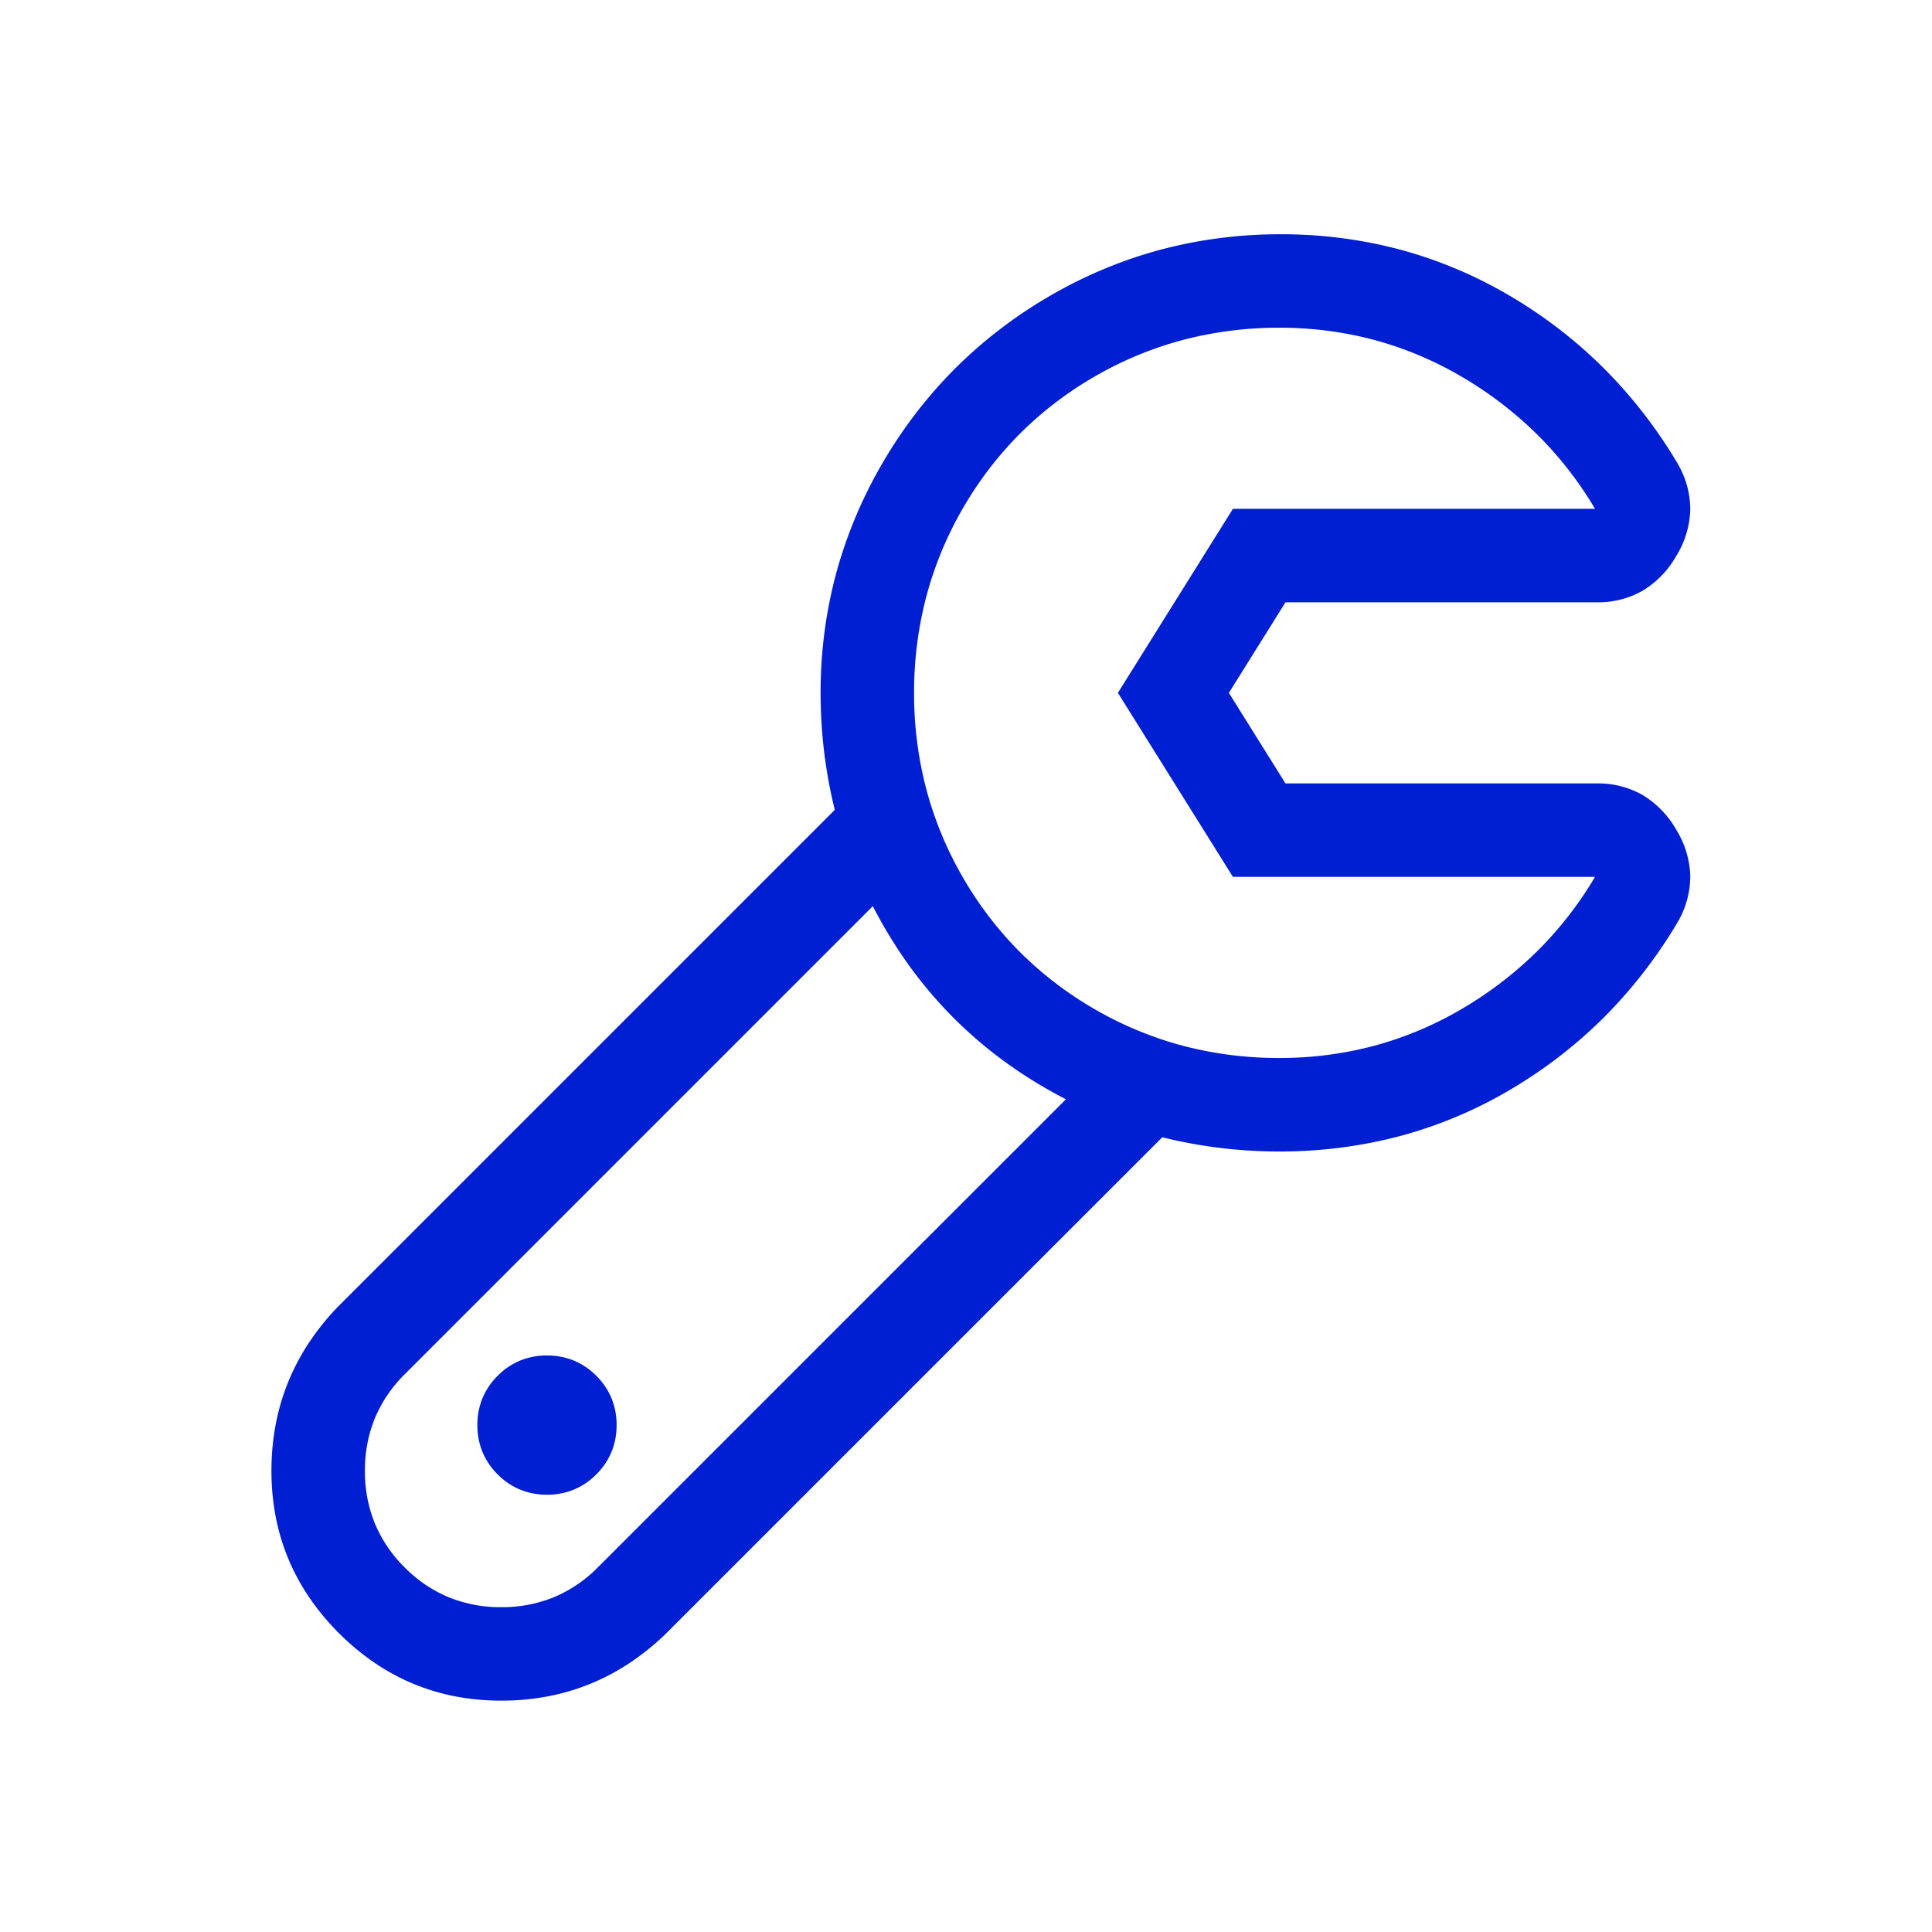 <?xml version="1.0" encoding="UTF-8"?>
<svg xmlns="http://www.w3.org/2000/svg" xmlns:xlink="http://www.w3.org/1999/xlink" width="500" height="500" viewBox="0 0 500 500">
  <defs>
    <clipPath id="clip-Hofman-icon-schraubschluessel">
      <rect width="500" height="500"></rect>
    </clipPath>
  </defs>
  <g id="Hofman-icon-schraubschluessel" clip-path="url(#clip-Hofman-icon-schraubschluessel)">
    <path id="Pfad_57467" data-name="Pfad 57467" d="M88.828-23.687a17.132,17.132,0,0,0-5.182-12.584,17.132,17.132,0,0,0-12.584-5.182,17.132,17.132,0,0,0-12.584,5.182A17.132,17.132,0,0,0,53.3-23.687,17.132,17.132,0,0,0,58.478-11.1,17.132,17.132,0,0,0,71.062-5.922,17.132,17.132,0,0,0,83.646-11.1,17.132,17.132,0,0,0,88.828-23.687ZM363.454-153.968q6.662-11.844-.37-23.687T342.728-189.5H262.042l-14.8-23.687,14.8-23.687h80.685q13.324,0,20.356-11.844t.37-23.687a121.38,121.38,0,0,0-43.3-43.3,114.565,114.565,0,0,0-59.219-15.915,116.535,116.535,0,0,0-59.589,15.915,117.6,117.6,0,0,0-43.3,43.3,115.854,115.854,0,0,0-15.915,59.219,124.658,124.658,0,0,0,3.7,30.35l-128.8,128.8A58.9,58.9,0,0,0,0-11.844Q0,12.584,17.4,29.979t41.823,17.4A58.9,58.9,0,0,0,101.412,30.35l128.8-128.8a124.659,124.659,0,0,0,30.35,3.7q32.57,0,59.589-15.915A121.38,121.38,0,0,0,363.454-153.968Zm-157.67,45.894-121.4,121.4A34.265,34.265,0,0,1,59.219,23.687,34.265,34.265,0,0,1,34.051,13.324,34.265,34.265,0,0,1,23.687-11.844,34.265,34.265,0,0,1,34.051-37.012l121.4-121.4A112.893,112.893,0,0,0,205.785-108.074Zm136.943-57.738a95.882,95.882,0,0,1-34.421,34.421,91.882,91.882,0,0,1-47.745,12.954,93.95,93.95,0,0,1-47.745-12.584A92.178,92.178,0,0,1,178.4-165.442a93.95,93.95,0,0,1-12.584-47.745A93.95,93.95,0,0,1,178.4-260.932a92.178,92.178,0,0,1,34.421-34.421,93.95,93.95,0,0,1,47.745-12.584,91.882,91.882,0,0,1,47.745,12.954,95.882,95.882,0,0,1,34.421,34.421h-94.01l-29.609,47.375,29.609,47.375Z" transform="translate(70.5 392.5)" fill="#001ed2"></path>
    <path id="Pfad_57467_-_Kontur" data-name="Pfad 57467 - Kontur" d="M59.219,47.625A62.919,62.919,0,0,1,47.4,46.533a56.045,56.045,0,0,1-10.944-3.276A56.385,56.385,0,0,1,26.392,37.8a63.99,63.99,0,0,1-9.173-7.64,63.99,63.99,0,0,1-7.64-9.173,56.385,56.385,0,0,1-5.46-10.061A56.045,56.045,0,0,1,.842-.022,62.92,62.92,0,0,1-.25-11.844,64.618,64.618,0,0,1,.818-23.687,57.955,57.955,0,0,1,4.024-34.7,58.32,58.32,0,0,1,9.368-44.875a65.751,65.751,0,0,1,7.477-9.335l0,0,128.7-128.7a125.505,125.505,0,0,1-3.674-30.273,118.647,118.647,0,0,1,3.987-30.785,117.755,117.755,0,0,1,11.962-28.56A119.919,119.919,0,0,1,176.646-297.1a119.919,119.919,0,0,1,24.571-18.823,117.38,117.38,0,0,1,28.653-11.962,120.425,120.425,0,0,1,31.062-3.987,119.372,119.372,0,0,1,30.97,3.987,114.517,114.517,0,0,1,28.376,11.962A122.138,122.138,0,0,1,344.663-297.1a125.228,125.228,0,0,1,19.007,24.569l0,.005a23.561,23.561,0,0,1,3.271,11.97,24.131,24.131,0,0,1-3.644,11.967,24.689,24.689,0,0,1-8.694,8.971,23.288,23.288,0,0,1-11.877,2.995H262.181l-14.648,23.437,14.648,23.437h80.547a23.288,23.288,0,0,1,11.877,2.995,24.689,24.689,0,0,1,8.694,8.971,24.131,24.131,0,0,1,3.644,11.967,23.561,23.561,0,0,1-3.271,11.97l0,.005a125.229,125.229,0,0,1-19.007,24.569,122.137,122.137,0,0,1-24.385,18.822,114.171,114.171,0,0,1-28.469,11.962A121.157,121.157,0,0,1,260.562-94.5a125.505,125.505,0,0,1-30.273-3.674l-128.7,128.7a65.748,65.748,0,0,1-9.335,7.477A58.317,58.317,0,0,1,82.074,43.35a57.955,57.955,0,0,1-11.012,3.206A64.617,64.617,0,0,1,59.219,47.625ZM17.2-53.862A65.239,65.239,0,0,0,9.786-44.6a57.819,57.819,0,0,0-5.3,10.088A57.451,57.451,0,0,0,1.31-23.6,64.117,64.117,0,0,0,.25-11.844,62.419,62.419,0,0,0,1.333-.117,55.543,55.543,0,0,0,4.58,10.73,55.888,55.888,0,0,0,9.992,20.7a63.486,63.486,0,0,0,7.581,9.1,63.486,63.486,0,0,0,9.1,7.581A55.888,55.888,0,0,0,36.645,42.8a55.543,55.543,0,0,0,10.846,3.247,62.419,62.419,0,0,0,11.727,1.083,64.121,64.121,0,0,0,11.751-1.06,57.458,57.458,0,0,0,10.917-3.178,57.817,57.817,0,0,0,10.088-5.3,65.236,65.236,0,0,0,9.261-7.418l128.9-128.9.137.034A124.99,124.99,0,0,0,260.562-95a120.655,120.655,0,0,0,31.118-3.97,113.67,113.67,0,0,0,28.344-11.91,121.637,121.637,0,0,0,24.285-18.745,124.72,124.72,0,0,0,18.929-24.469,23.068,23.068,0,0,0,3.2-11.714,23.639,23.639,0,0,0-3.574-11.72,24.2,24.2,0,0,0-8.516-8.794,22.8,22.8,0,0,0-11.625-2.927H261.9l-14.961-23.937.083-.133,14.878-23.8h80.824a22.8,22.8,0,0,0,11.625-2.927,24.2,24.2,0,0,0,8.516-8.794,23.639,23.639,0,0,0,3.574-11.72,23.068,23.068,0,0,0-3.2-11.714,124.721,124.721,0,0,0-18.929-24.469,121.638,121.638,0,0,0-24.285-18.745,114.016,114.016,0,0,0-28.252-11.91,118.87,118.87,0,0,0-30.84-3.97A119.923,119.923,0,0,0,230-327.4a116.877,116.877,0,0,0-28.53,11.911A119.419,119.419,0,0,0,177-296.749a119.42,119.42,0,0,0-18.744,24.469,117.254,117.254,0,0,0-11.911,28.438,118.145,118.145,0,0,0-3.97,30.655,124.991,124.991,0,0,0,3.694,30.289l.034.137-.1.1L17.2-53.86Zm42.015,77.8a36.03,36.03,0,0,1-13.789-2.61A35.439,35.439,0,0,1,33.874,13.5,35.439,35.439,0,0,1,26.047,1.946a36.031,36.031,0,0,1-2.61-13.79,36.031,36.031,0,0,1,2.61-13.79,35.439,35.439,0,0,1,7.827-11.555L155.515-158.83l.156.306a120.346,120.346,0,0,0,9.511,15.6,111.543,111.543,0,0,0,11.54,13.571,111.543,111.543,0,0,0,13.571,11.54,120.345,120.345,0,0,0,15.6,9.511l.306.156-.243.243L84.563,13.5a35.439,35.439,0,0,1-11.555,7.827A36.031,36.031,0,0,1,59.219,23.937ZM155.383-157.99,34.228-36.835a34.94,34.94,0,0,0-7.718,11.392,35.534,35.534,0,0,0-2.572,13.6,35.534,35.534,0,0,0,2.572,13.6,34.94,34.94,0,0,0,7.718,11.392,34.941,34.941,0,0,0,11.392,7.718,35.534,35.534,0,0,0,13.6,2.572,35.534,35.534,0,0,0,13.6-2.572A34.94,34.94,0,0,0,84.21,13.147L205.365-108.008A120.747,120.747,0,0,1,190-117.4a112.055,112.055,0,0,1-13.632-11.592,112.054,112.054,0,0,1-11.592-13.632A120.75,120.75,0,0,1,155.383-157.99ZM71.062-5.672A18.139,18.139,0,0,1,64.12-6.986,17.844,17.844,0,0,1,58.3-10.927a17.844,17.844,0,0,1-3.941-5.818,18.139,18.139,0,0,1-1.314-6.942,18.139,18.139,0,0,1,1.314-6.942A17.844,17.844,0,0,1,58.3-36.448a17.843,17.843,0,0,1,5.818-3.941A18.139,18.139,0,0,1,71.062-41.7,18.139,18.139,0,0,1,78-40.389a17.844,17.844,0,0,1,5.818,3.941,17.844,17.844,0,0,1,3.941,5.818,18.139,18.139,0,0,1,1.314,6.942,18.139,18.139,0,0,1-1.314,6.942,17.845,17.845,0,0,1-3.941,5.818A17.845,17.845,0,0,1,78-6.986,18.139,18.139,0,0,1,71.062-5.672Zm0-35.531a17.642,17.642,0,0,0-6.752,1.277,17.345,17.345,0,0,0-5.655,3.832,17.345,17.345,0,0,0-3.832,5.655,17.642,17.642,0,0,0-1.277,6.752,17.642,17.642,0,0,0,1.277,6.752,17.345,17.345,0,0,0,3.832,5.655A17.346,17.346,0,0,0,64.31-7.448a17.644,17.644,0,0,0,6.752,1.277,17.643,17.643,0,0,0,6.752-1.277,17.346,17.346,0,0,0,5.655-3.832A17.346,17.346,0,0,0,87.3-16.935a17.643,17.643,0,0,0,1.277-6.752A17.644,17.644,0,0,0,87.3-30.439a17.346,17.346,0,0,0-3.832-5.655,17.345,17.345,0,0,0-5.655-3.832A17.642,17.642,0,0,0,71.062-41.2Zm189.5-76.984a97.966,97.966,0,0,1-24.954-3.154,93.834,93.834,0,0,1-22.916-9.463,94.089,94.089,0,0,1-19.576-14.937,94.089,94.089,0,0,1-14.937-19.576,93.834,93.834,0,0,1-9.463-22.916,97.965,97.965,0,0,1-3.154-24.954,97.965,97.965,0,0,1,3.154-24.954,93.833,93.833,0,0,1,9.463-22.916,94.089,94.089,0,0,1,14.937-19.576,94.089,94.089,0,0,1,19.576-14.937,93.833,93.833,0,0,1,22.916-9.463,97.965,97.965,0,0,1,24.954-3.154,95.332,95.332,0,0,1,24.956,3.247,92.368,92.368,0,0,1,22.917,9.742,99.306,99.306,0,0,1,19.573,15.121,96.236,96.236,0,0,1,14.936,19.389l.221.376H248.857L219.4-213.187l29.453,47.125h94.307l-.221.376A96.237,96.237,0,0,1,328.007-146.3a99.306,99.306,0,0,1-19.573,15.12,92.364,92.364,0,0,1-22.917,9.742A95.331,95.331,0,0,1,260.562-118.187Zm0-189.5a97.464,97.464,0,0,0-24.827,3.138,93.334,93.334,0,0,0-22.794,9.413,93.589,93.589,0,0,0-19.472,14.857,93.589,93.589,0,0,0-14.857,19.472,93.334,93.334,0,0,0-9.413,22.794,97.465,97.465,0,0,0-3.138,24.827A97.465,97.465,0,0,0,169.2-188.36a93.334,93.334,0,0,0,9.413,22.794A93.589,93.589,0,0,0,193.47-146.1a93.59,93.59,0,0,0,19.472,14.857,93.334,93.334,0,0,0,22.794,9.413,97.464,97.464,0,0,0,24.827,3.138,94.83,94.83,0,0,0,24.825-3.23,91.866,91.866,0,0,0,22.793-9.689,98.806,98.806,0,0,0,19.474-15.044,95.684,95.684,0,0,0,14.637-18.912H248.58l-.073-.117-29.692-47.507.083-.133,29.683-47.492H342.29a95.684,95.684,0,0,0-14.637-18.912,98.805,98.805,0,0,0-19.474-15.044,91.866,91.866,0,0,0-22.793-9.689A94.83,94.83,0,0,0,260.562-307.687Z" transform="translate(70.5 392.5)" fill="#001ed2"></path>
  </g>
</svg>
